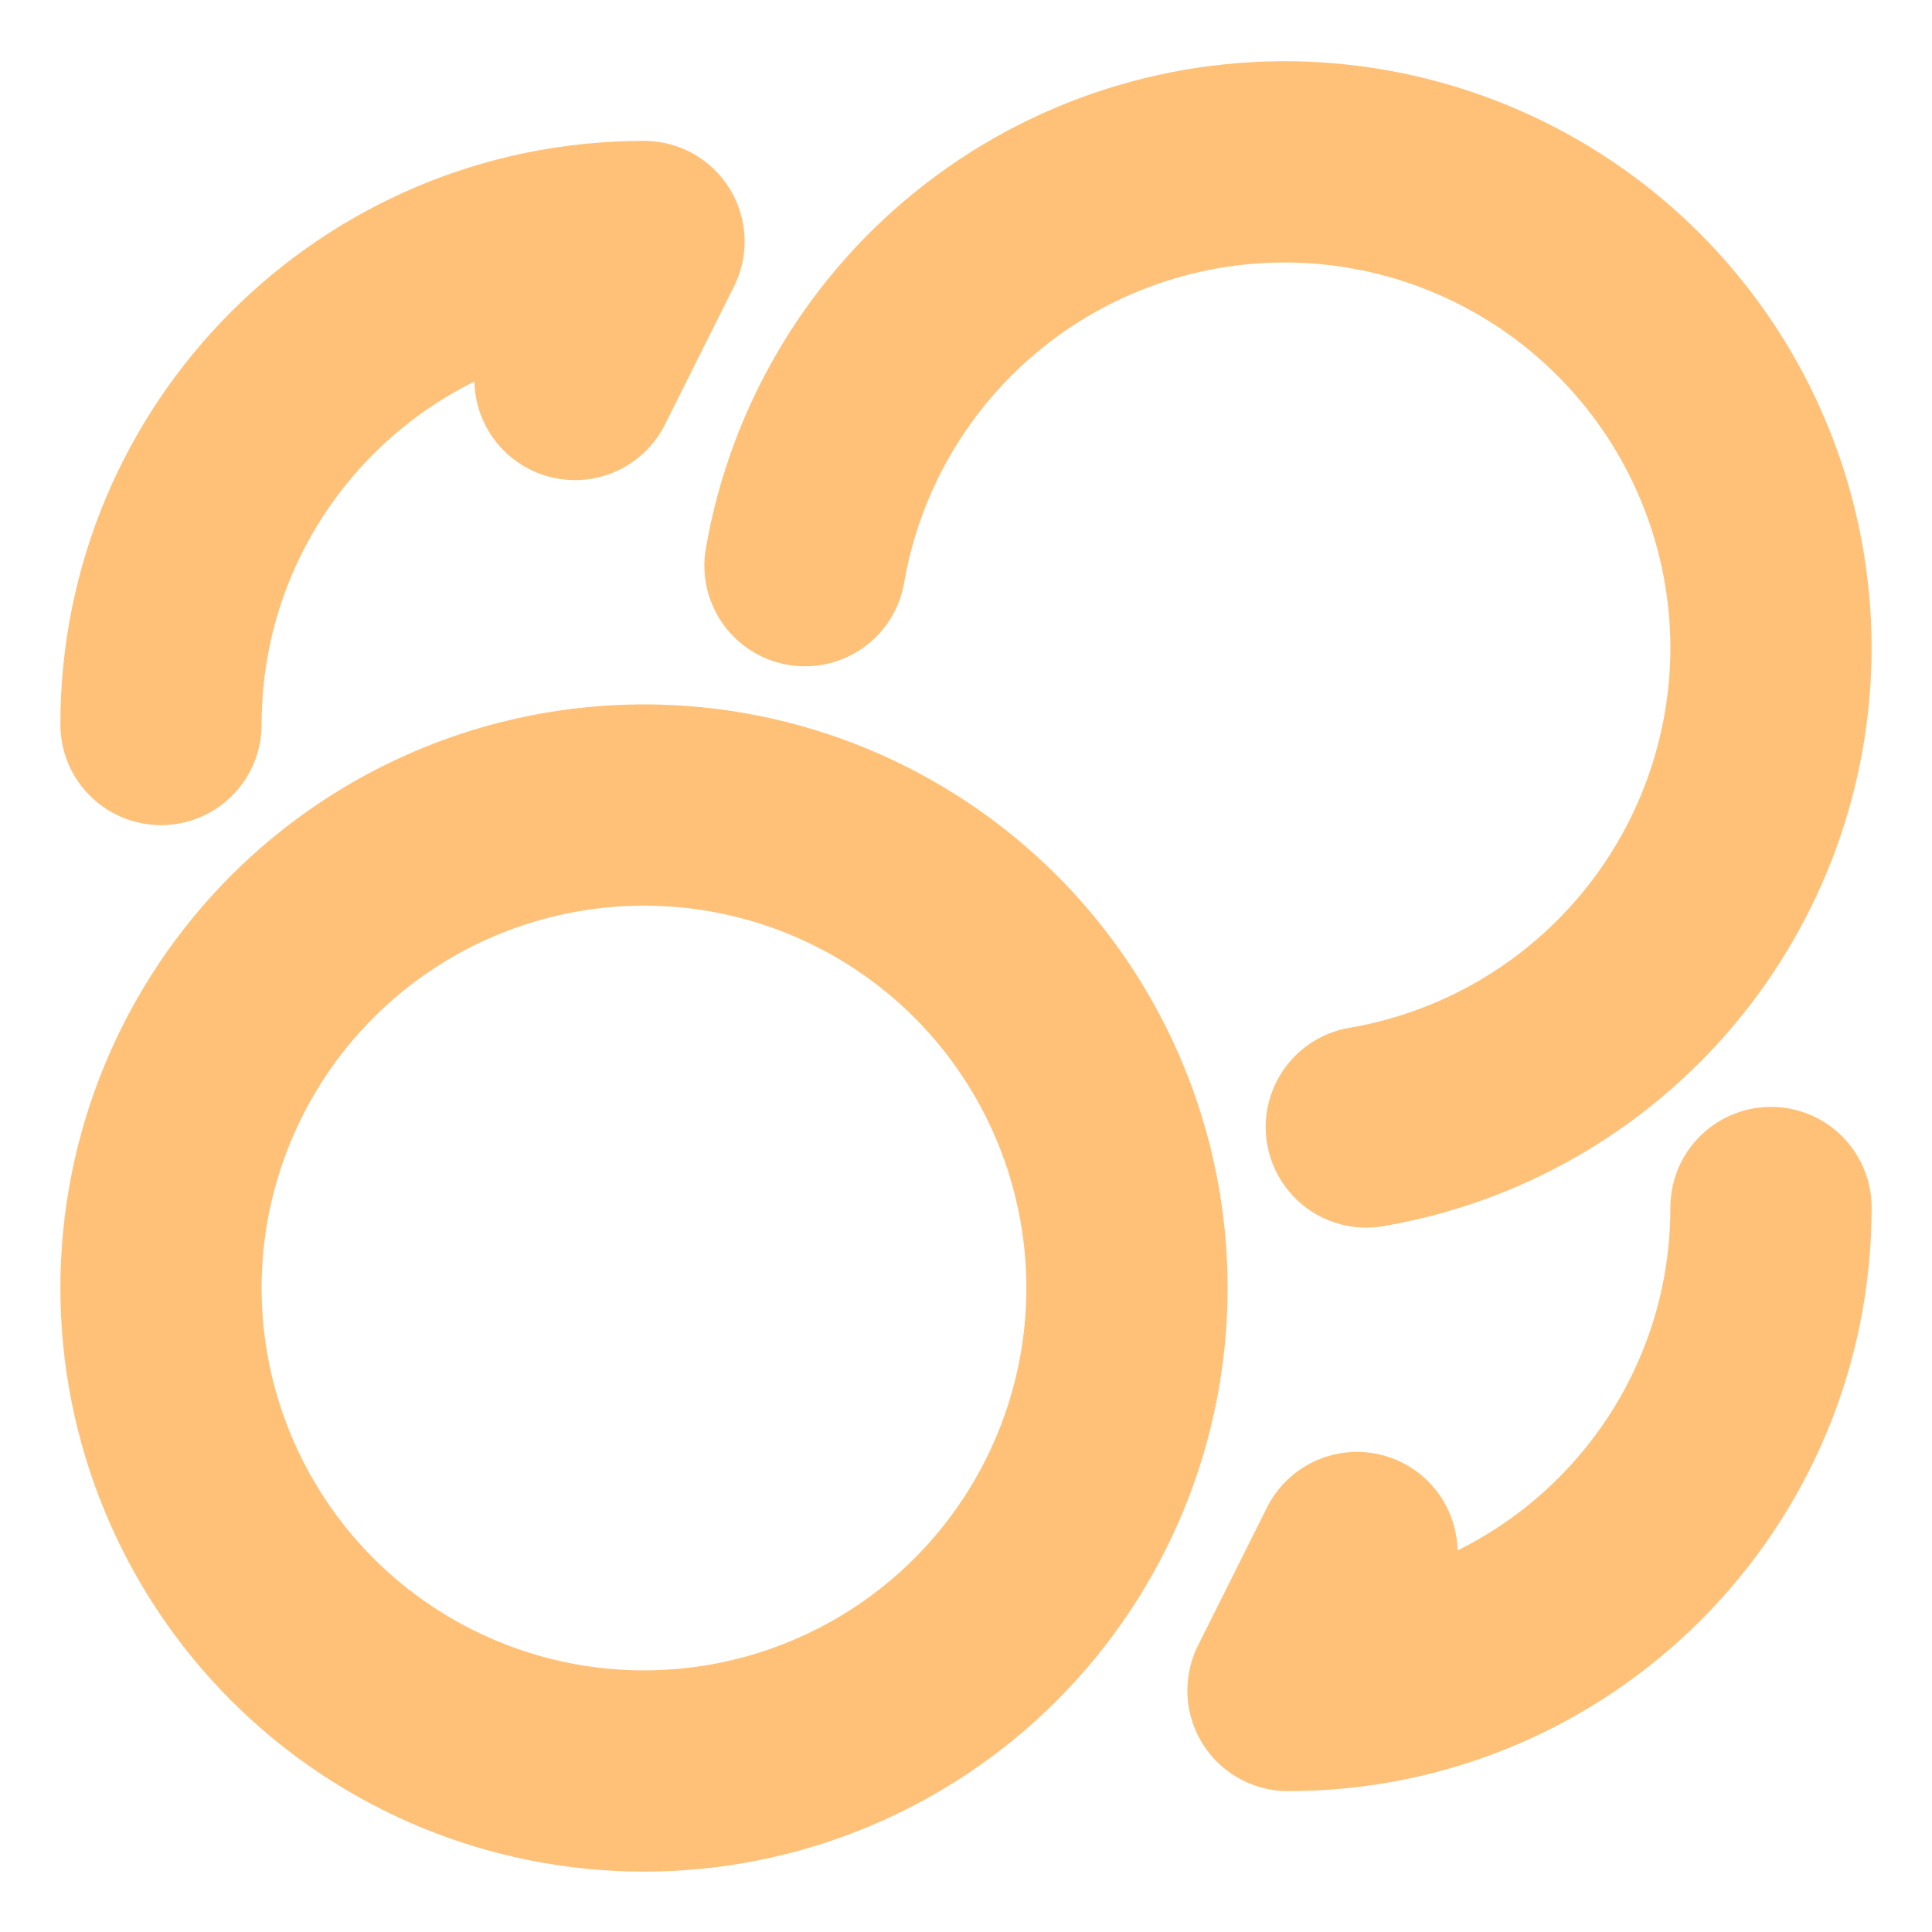 <svg width="24" height="24" viewBox="0 0 24 24" fill="none" xmlns="http://www.w3.org/2000/svg">
<path d="M10 7.027C10.257 5.536 11.064 4.196 12.261 3.272C13.458 2.347 14.959 1.905 16.466 2.032C17.973 2.16 19.378 2.848 20.402 3.961C21.427 5.074 21.997 6.53 22 8.043C22 9.47 21.495 10.85 20.575 11.94C19.655 13.03 18.379 13.76 16.973 14M2 9C2 5.683 4.683 3 8 3L7.143 4.714M22 15C22 18.317 19.317 21 16 21L16.857 19.286M8 22C9.591 22 11.117 21.368 12.243 20.243C13.368 19.117 14 17.591 14 16C14 14.409 13.368 12.883 12.243 11.757C11.117 10.632 9.591 10 8 10C6.409 10 4.883 10.632 3.757 11.757C2.632 12.883 2 14.409 2 16C2 17.591 2.632 19.117 3.757 20.243C4.883 21.368 6.409 22 8 22Z" stroke="#FFC178" stroke-width="2.5" stroke-linecap="round" stroke-linejoin="round"/>
</svg>
